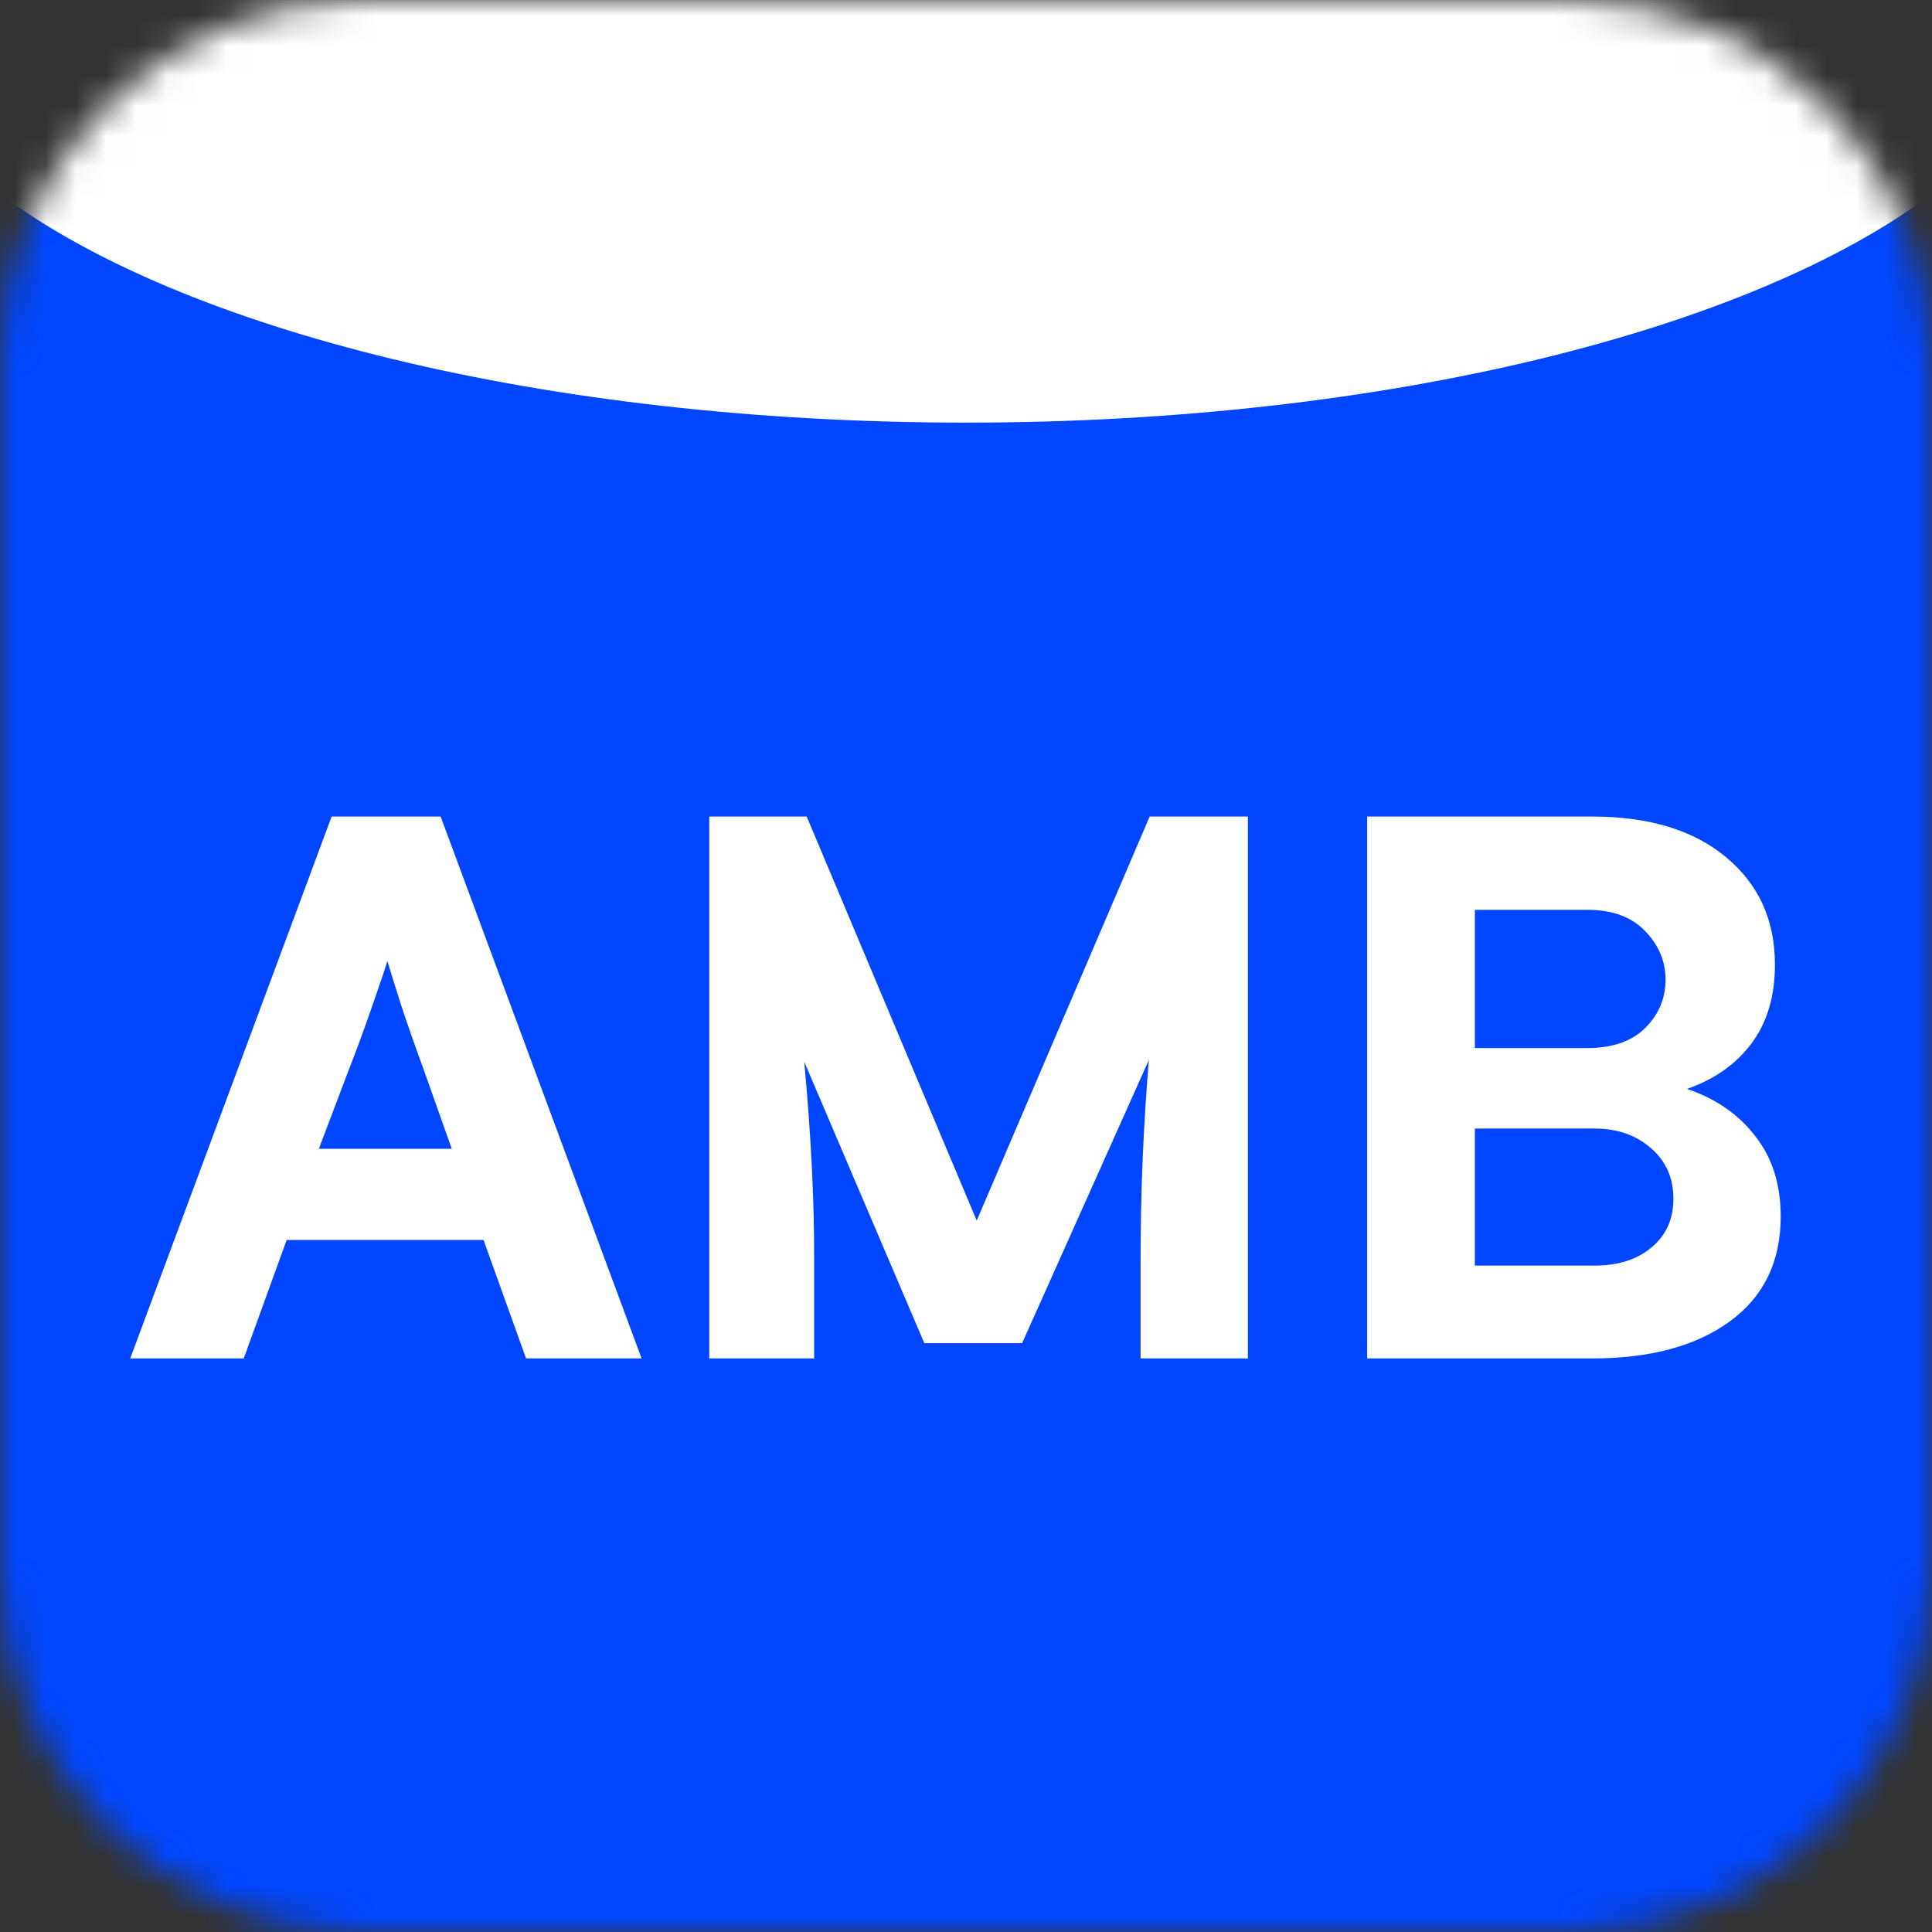 <svg width="64" height="64" viewBox="0 0 64 64" fill="none" xmlns="http://www.w3.org/2000/svg">
<rect x="0" y="0" width="64" height="64" fill="#333333" stroke="none"/>
<g clip-path="url(#clip0_1_154)">
<mask id="mask0_1_154" style="mask-type:alpha" maskUnits="userSpaceOnUse" x="0" y="0" width="64" height="64">
<path d="M52 0H12C5.373 0 0 5.373 0 12V52C0 58.627 5.373 64 12 64H52C58.627 64 64 58.627 64 52V12C64 5.373 58.627 0 52 0Z" fill="white"/>
</mask>
<g mask="url(#mask0_1_154)">
<rect width="64" height="64" fill="#0046FE"/>
<path d="M64.001 0.001L64.001 6.419C58.017 10.922 45.932 14 32 14C18.068 14 5.985 10.922 -6.10352e-05 6.42L0.001 0.001H64.001Z" fill="white"/>
<path d="M10.986 27.049H14.596L21.254 45H17.426L16.018 41.076H9.496L8.074 45H4.314L10.986 27.049ZM14.965 38.055L14.035 35.43C13.753 34.664 13.497 33.935 13.27 33.242C13.051 32.55 12.905 32.08 12.832 31.834C12.759 32.08 12.586 32.595 12.312 33.379C12.039 34.163 11.784 34.855 11.547 35.457L10.562 38.055H14.965ZM41.338 27.049V45H37.783V41.773C37.783 39.531 37.874 37.312 38.057 35.115L33.859 44.494H30.619L26.641 35.17C26.869 37.631 26.978 39.832 26.969 41.773V45H23.496V27.049H26.723L32.355 40.434L38.084 27.049H41.338ZM55.885 36.072C56.833 36.391 57.585 36.911 58.141 37.631C58.706 38.342 58.988 39.23 58.988 40.297C58.988 41.792 58.428 42.949 57.307 43.77C56.185 44.59 54.663 45 52.74 45H45.289V27.049H52.74C54.627 27.049 56.108 27.5 57.184 28.402C58.259 29.296 58.797 30.48 58.797 31.957C58.797 33.005 58.537 33.876 58.018 34.568C57.507 35.252 56.796 35.753 55.885 36.072ZM48.857 30.139V34.719H52.576C53.415 34.719 54.057 34.495 54.504 34.049C54.95 33.602 55.174 33.069 55.174 32.449C55.174 31.848 54.95 31.314 54.504 30.85C54.057 30.376 53.415 30.139 52.576 30.139H48.857ZM52.822 41.924C53.606 41.924 54.235 41.723 54.709 41.322C55.192 40.921 55.434 40.383 55.434 39.709C55.434 39.016 55.183 38.456 54.682 38.027C54.19 37.599 53.57 37.385 52.822 37.385H48.857V41.924H52.822Z" fill="white"/>
</g>
</g>
<defs>
<clipPath id="clip0_1_154">
<rect width="64" height="64" fill="white"/>
</clipPath>
</defs>
</svg>
